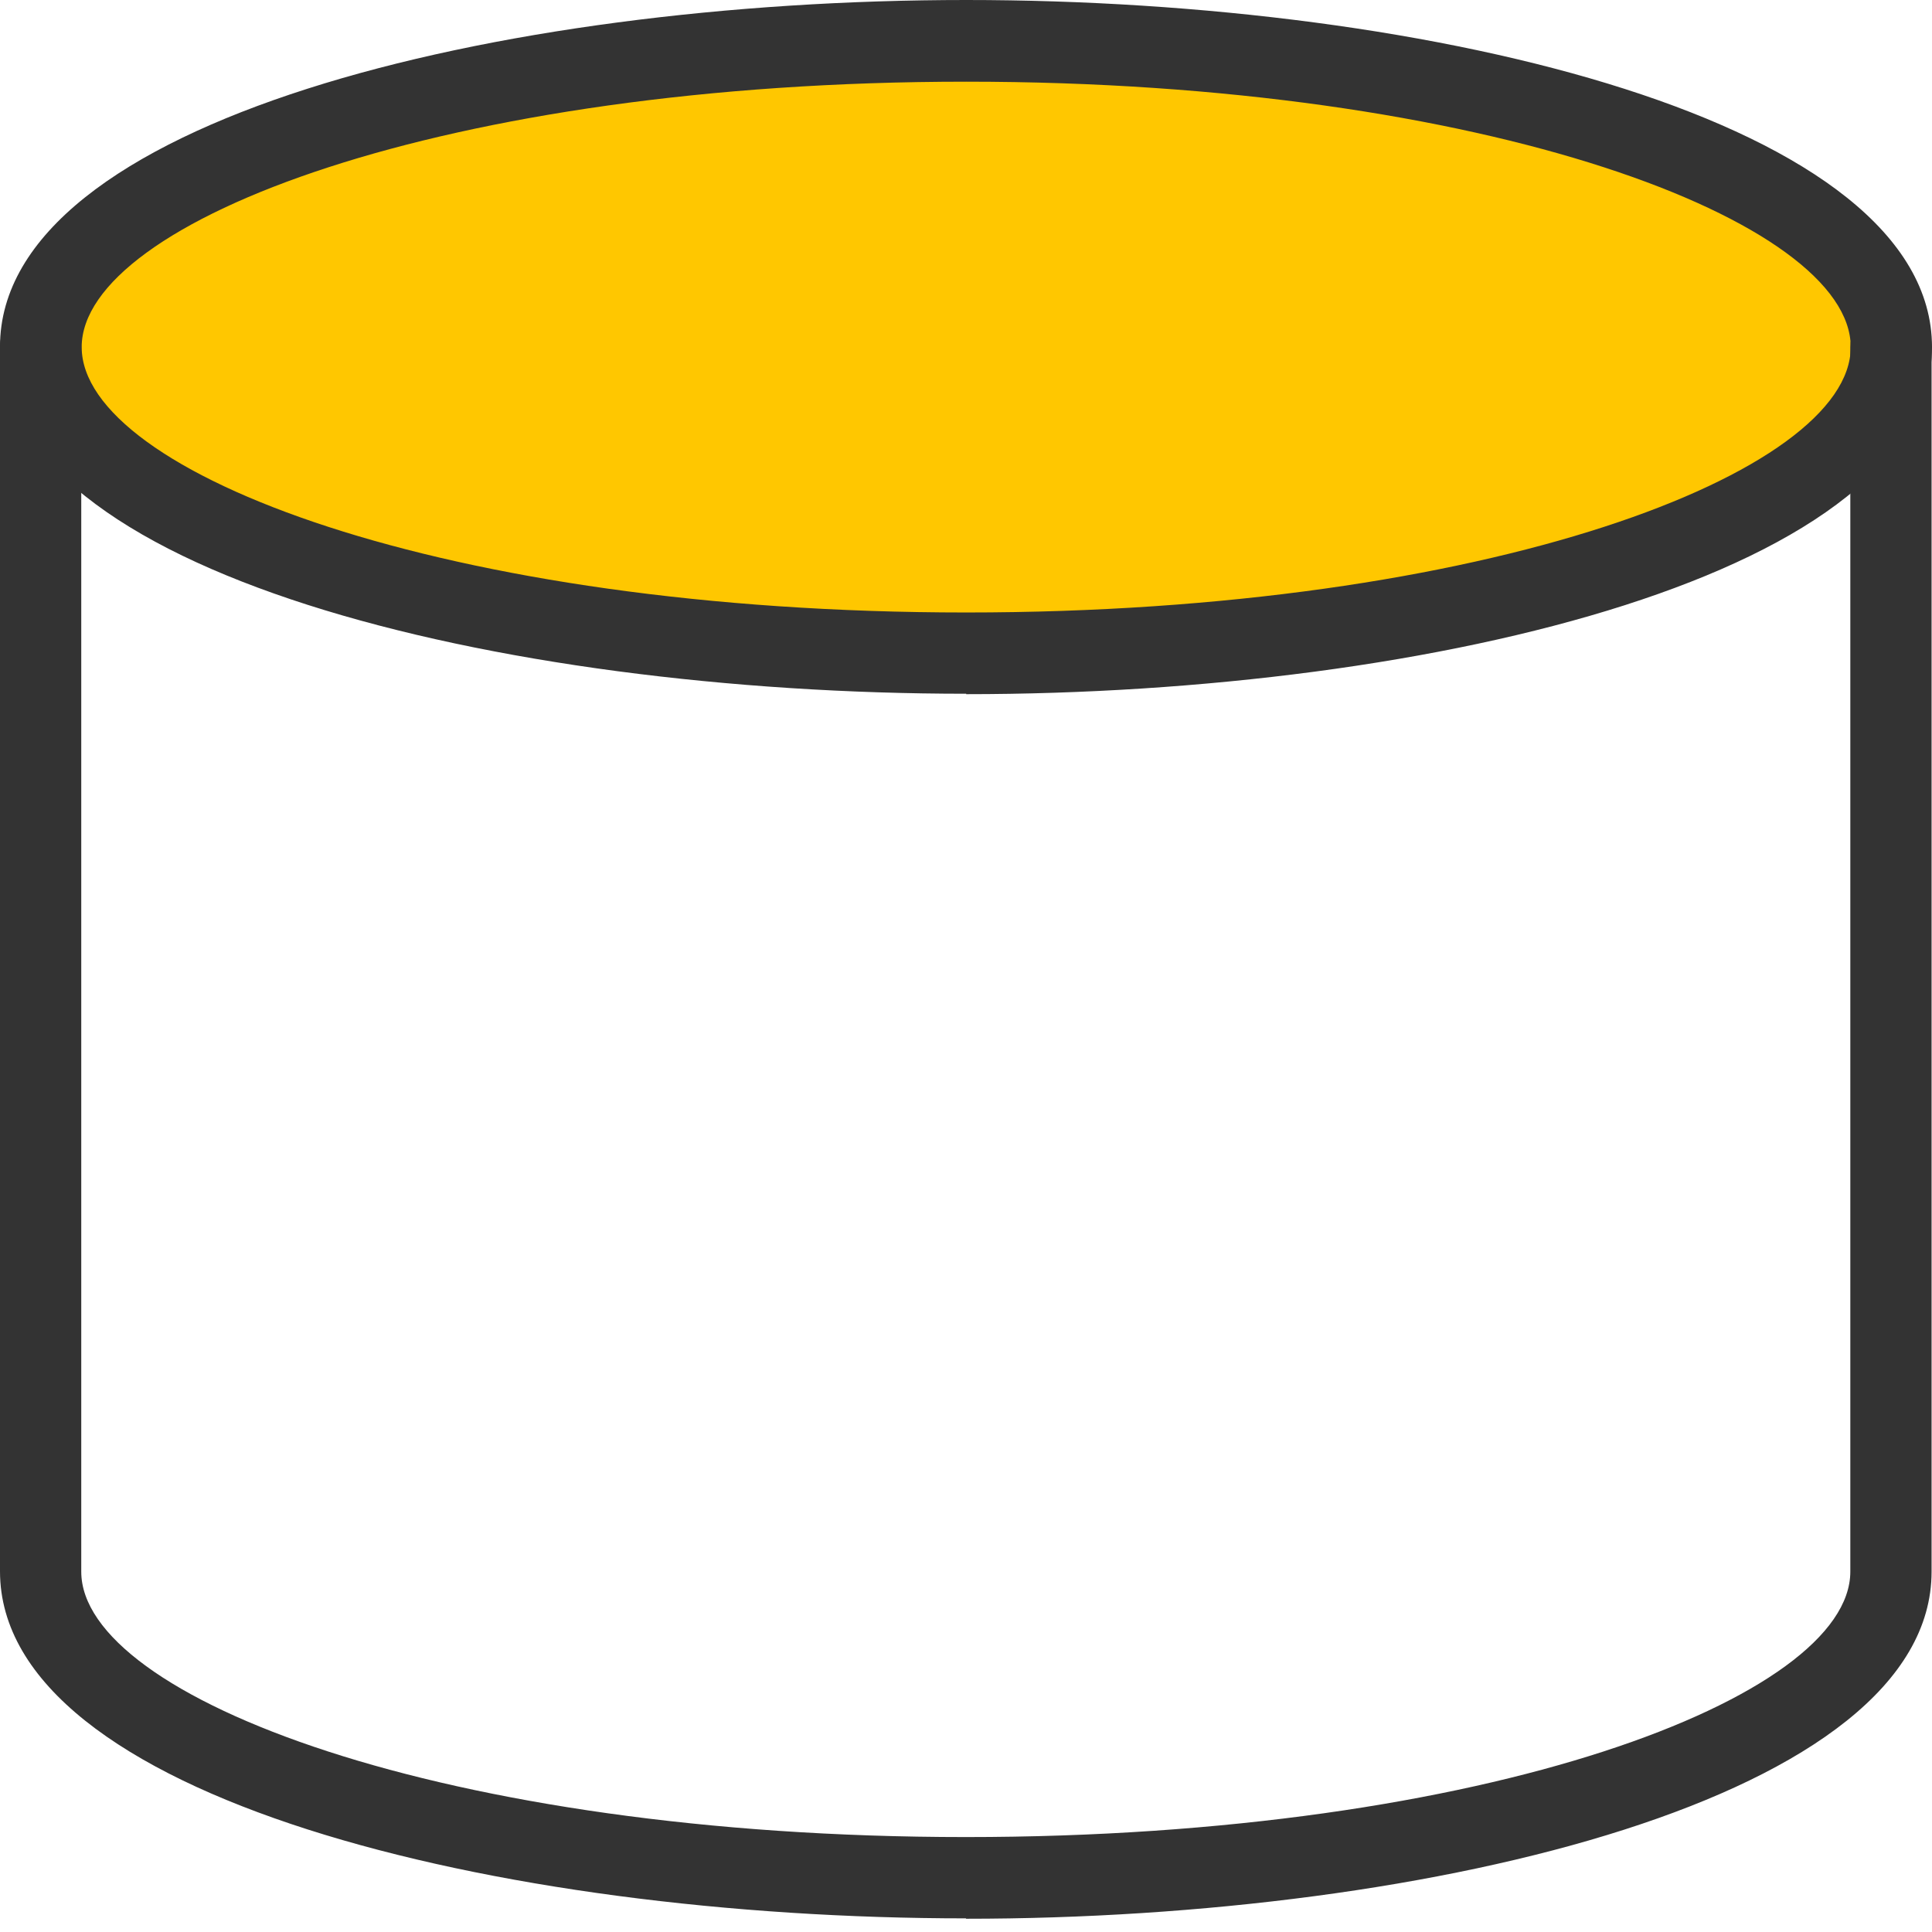 <svg width="50" height="50" viewBox="0 0 50 50" fill="none" xmlns="http://www.w3.org/2000/svg">
<path d="M25.005 16.903C38.229 16.903 48.948 13.357 48.948 8.983C48.948 4.608 38.229 1.062 25.005 1.062C11.782 1.062 1.062 4.608 1.062 8.983C1.062 13.357 11.782 16.903 25.005 16.903Z" fill="#FFC700"/>
<path d="M25.005 17.954C12.889 17.954 0 14.81 0 8.972C0 3.134 12.878 0 25.005 0C37.132 0 50 3.144 50 8.983C50 14.821 37.122 17.965 25.005 17.965V17.954ZM25.005 2.114C11.515 2.114 2.114 5.731 2.114 8.983C2.114 12.234 11.515 15.851 25.005 15.851C38.495 15.851 47.897 12.234 47.897 8.983C47.897 5.731 38.495 2.114 25.005 2.114Z" fill="#333333"/>
<path d="M25.005 49.647C12.889 49.647 0 46.502 0 40.664V8.983C0 8.404 0.472 7.932 1.052 7.932C1.631 7.932 2.103 8.404 2.103 8.983V40.675C2.103 43.926 11.505 47.543 24.995 47.543C38.485 47.543 47.886 43.926 47.886 40.675V8.983C47.886 8.404 48.358 7.932 48.938 7.932C49.517 7.932 49.989 8.404 49.989 8.983V40.675C49.989 46.502 37.111 49.657 24.995 49.657L25.005 49.647Z" fill="#333333"/>
</svg>
